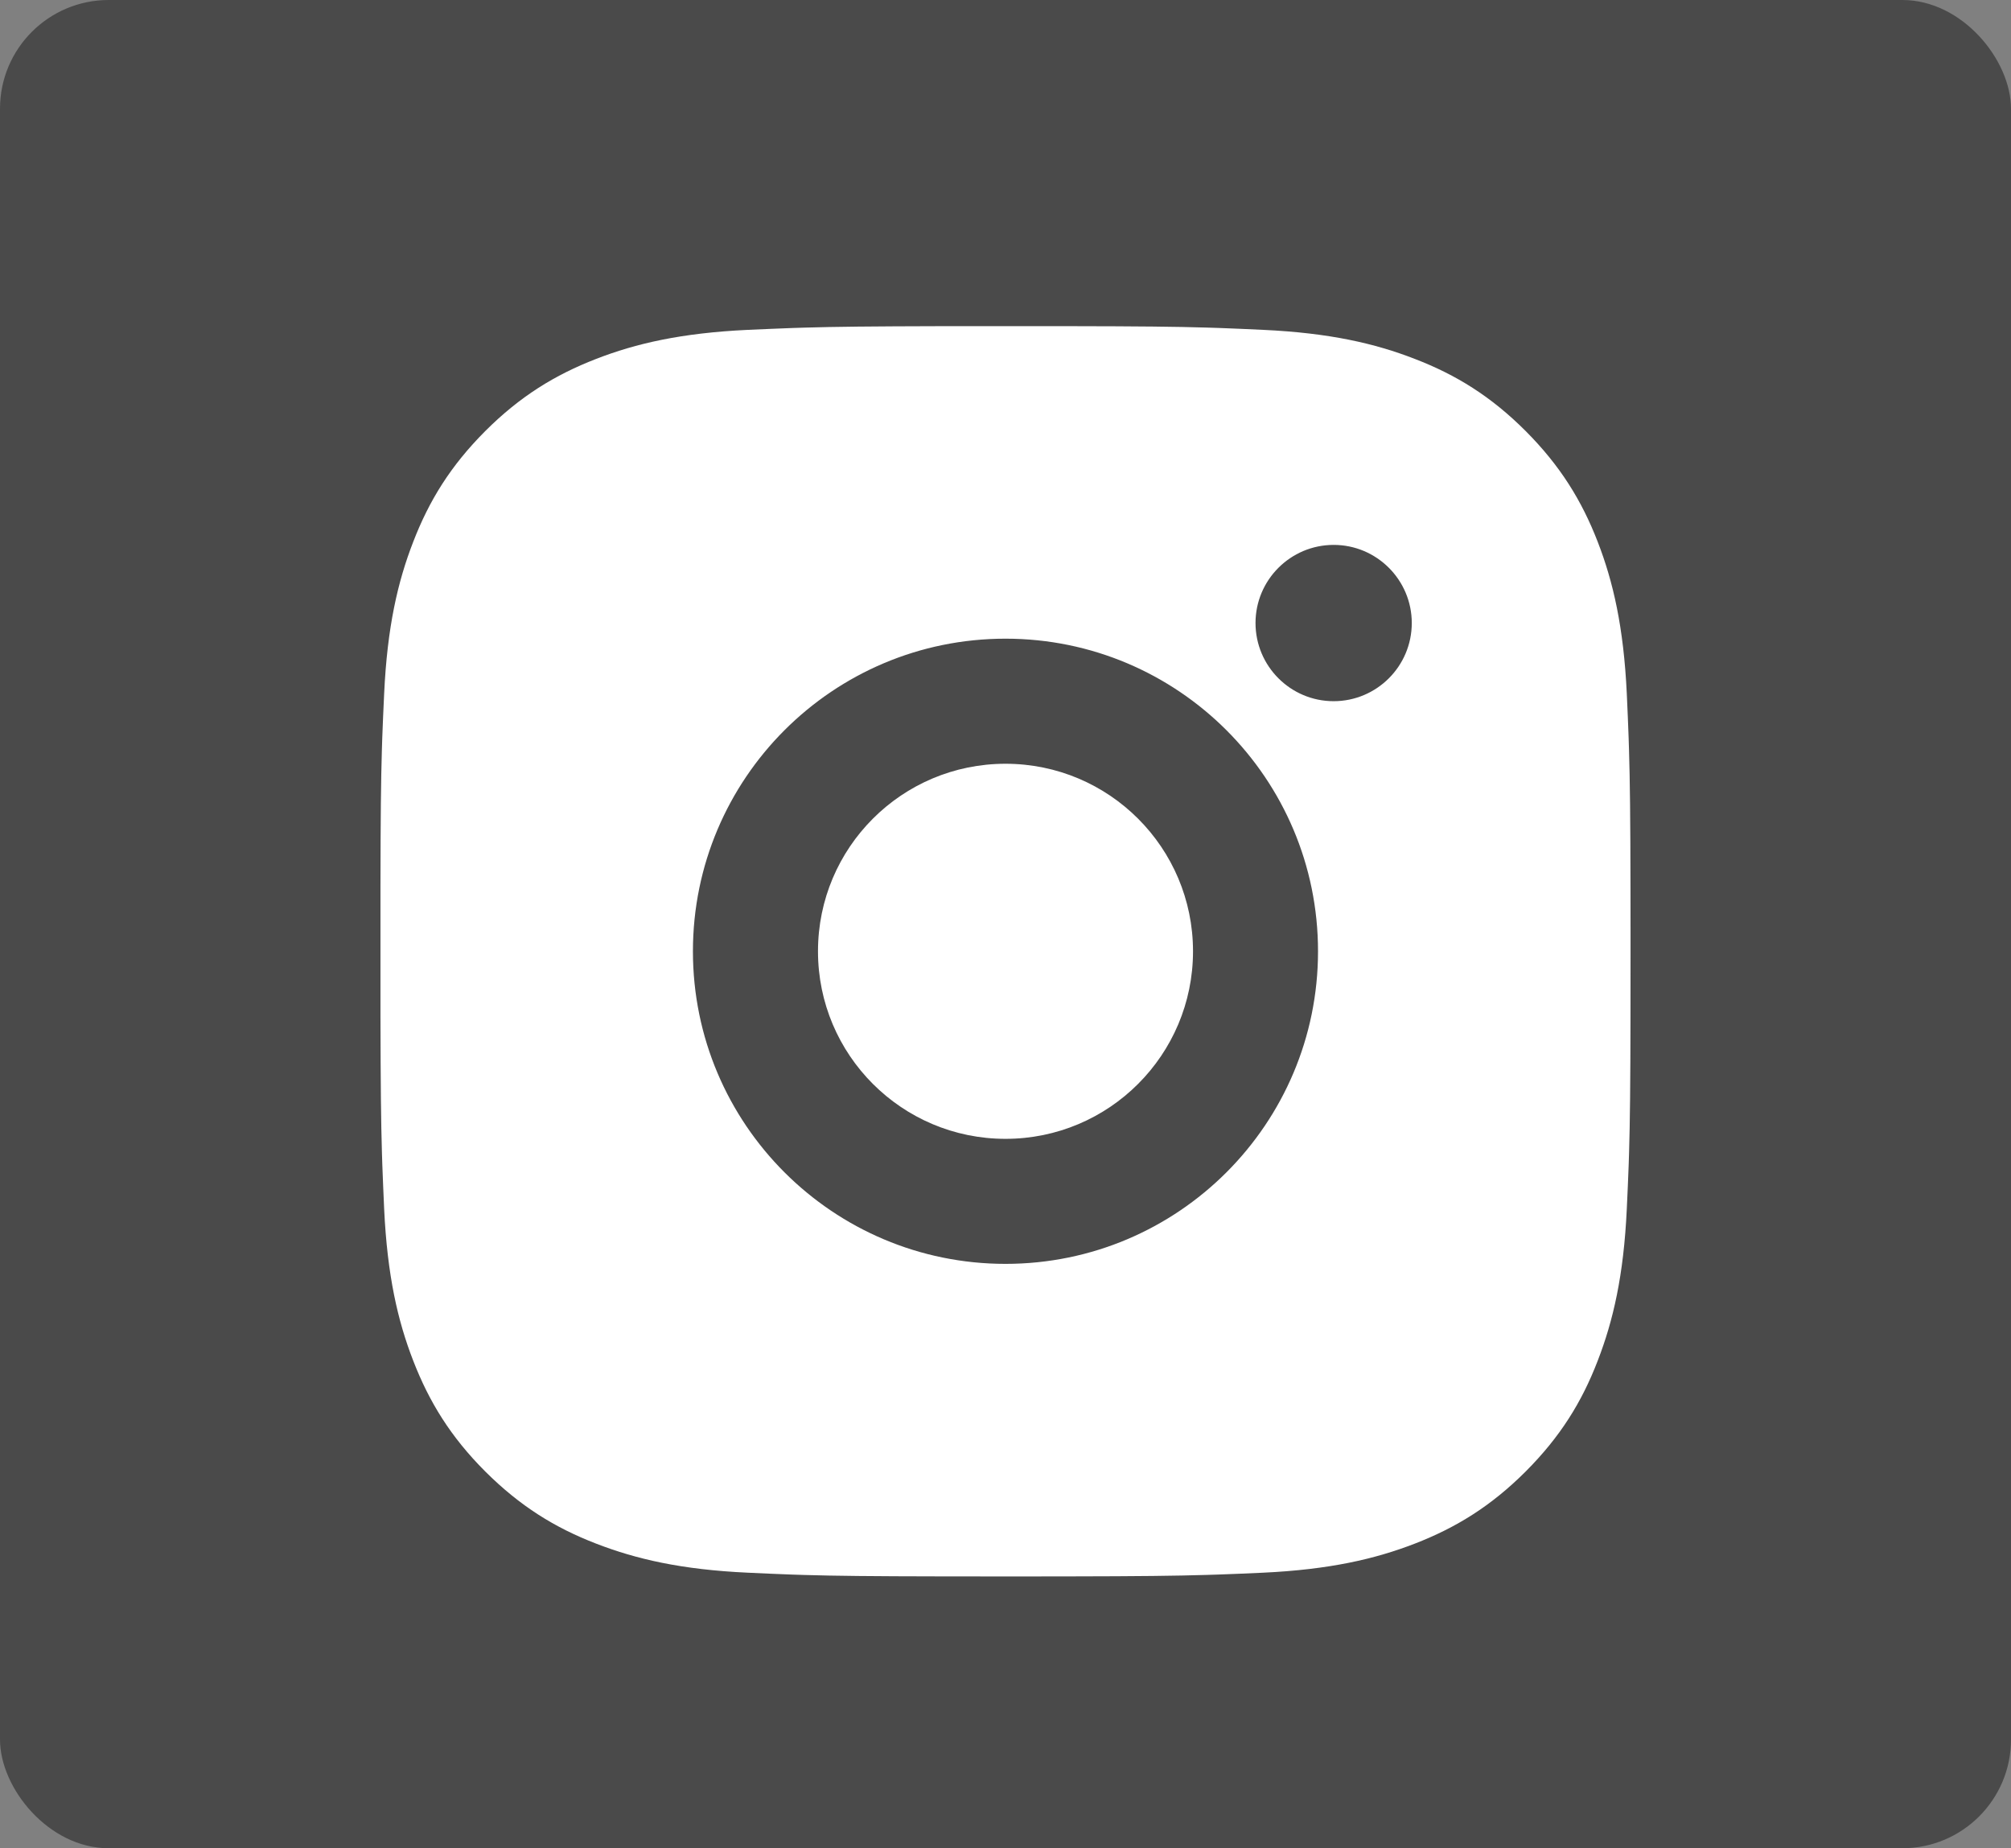 <svg width="37" height="34" viewBox="0 0 37 34" fill="none" xmlns="http://www.w3.org/2000/svg">
<rect x="0" y="0" width="37" height="34" fill="#808080" stroke="none"/>
<rect width="37" height="34" rx="2" fill="#4A4A4A"/>
<path d="M19.682 6C20.976 6.002 21.632 6.009 22.198 6.026L22.422 6.033C22.68 6.042 22.934 6.054 23.241 6.068C24.464 6.125 25.299 6.318 26.032 6.603C26.79 6.895 27.431 7.29 28.07 7.929C28.708 8.569 29.103 9.211 29.396 9.967C29.68 10.699 29.873 11.535 29.931 12.759C29.945 13.065 29.956 13.32 29.965 13.578L29.972 13.801C29.989 14.367 29.997 15.023 29.999 16.318L30 17.175C30 17.28 30 17.388 30 17.5L29.999 18.682C29.997 19.976 29.99 20.632 29.973 21.198L29.966 21.422C29.957 21.68 29.945 21.934 29.931 22.241C29.874 23.465 29.68 24.299 29.396 25.032C29.104 25.791 28.708 26.431 28.07 27.07C27.431 27.708 26.788 28.103 26.032 28.396C25.299 28.68 24.464 28.873 23.241 28.931C22.934 28.945 22.68 28.956 22.422 28.965L22.198 28.972C21.632 28.989 20.976 28.997 19.682 28.999L18.824 29C18.719 29 18.611 29 18.5 29L17.318 28.999C16.023 28.997 15.367 28.99 14.801 28.973L14.578 28.966C14.32 28.957 14.065 28.945 13.758 28.931C12.535 28.875 11.701 28.68 10.967 28.396C10.21 28.104 9.569 27.708 8.929 27.07C8.29 26.431 7.896 25.788 7.603 25.032C7.318 24.299 7.126 23.465 7.068 22.241C7.055 21.934 7.043 21.68 7.034 21.422L7.027 21.198C7.01 20.632 7.003 19.976 7 18.682L7 16.318C7.002 15.023 7.009 14.367 7.026 13.801L7.033 13.578C7.042 13.32 7.054 13.065 7.068 12.759C7.125 11.534 7.318 10.7 7.603 9.967C7.895 9.21 8.29 8.569 8.929 7.929C9.569 7.29 10.211 6.896 10.967 6.603C11.7 6.318 12.534 6.126 13.758 6.068C14.065 6.055 14.32 6.043 14.578 6.034L14.801 6.027C15.367 6.01 16.023 6.003 17.318 6L19.682 6ZM18.5 11.749C15.322 11.749 12.749 14.325 12.749 17.5C12.749 20.677 15.325 23.25 18.5 23.25C21.677 23.25 24.25 20.674 24.25 17.5C24.25 14.322 21.674 11.749 18.5 11.749ZM18.5 14.05C20.405 14.05 21.95 15.594 21.95 17.5C21.95 19.405 20.406 20.95 18.5 20.95C16.594 20.95 15.05 19.406 15.05 17.5C15.05 15.594 16.593 14.05 18.5 14.05ZM24.537 10.024C23.745 10.024 23.1 10.668 23.1 11.461C23.1 12.254 23.744 12.899 24.537 12.899C25.33 12.899 25.975 12.255 25.975 11.461C25.975 10.668 25.329 10.023 24.537 10.024Z" fill="white"/>
</svg>
